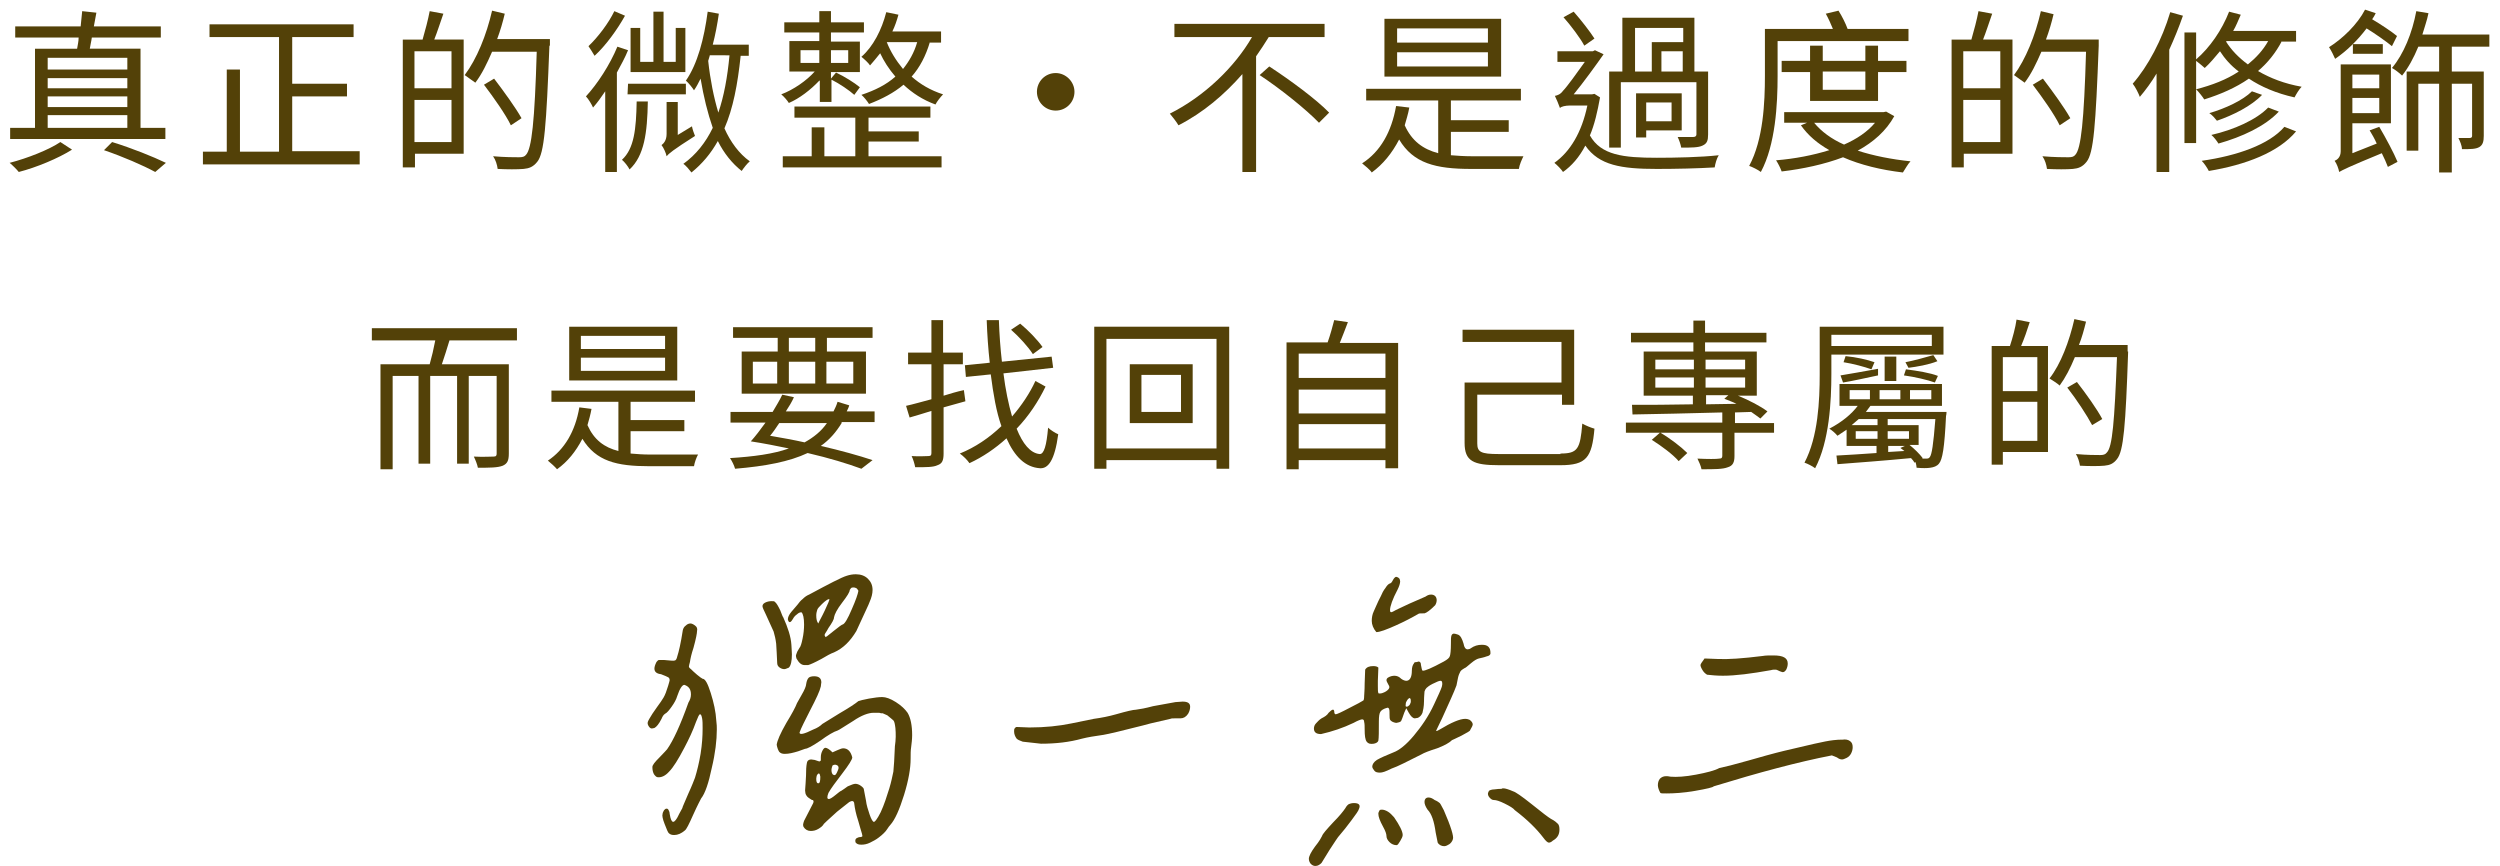 <?xml version="1.0" encoding="utf-8"?>
<!-- Generator: Adobe Illustrator 24.0.3, SVG Export Plug-In . SVG Version: 6.00 Build 0)  -->
<svg version="1.1" id="圖層_1" xmlns="http://www.w3.org/2000/svg" xmlns:xlink="http://www.w3.org/1999/xlink" x="0px" y="0px"
	 viewBox="0 0 492.8 170.7" style="enable-background:new 0 0 492.8 170.7;" xml:space="preserve">
<style type="text/css">
	.st0{fill:#534108;}
</style>
<g>
	<g>
		<path class="st0" d="M32.6,27.4H2v-2.2h4.9V9.6h8.3c0.1-0.7,0.3-1.4,0.3-2.2H3V5.2h12.9c0.1-1,0.2-2.1,0.3-3L19,2.5l-0.5,2.7h13.2
			v2.2H18.1c-0.1,0.8-0.3,1.5-0.4,2.2h10v15.6h4.9V27.4z M14.2,29.5c-2.7,1.7-7,3.5-10.5,4.4c-0.4-0.5-1.2-1.3-1.8-1.8
			c3.5-0.9,7.8-2.6,10-4.1L14.2,29.5z M9.4,11.4v2.3h15.7v-2.3H9.4z M25.1,15.4H9.4v2h15.7V15.4z M9.4,19v2.1h15.7V19H9.4z
			 M9.4,25.2h15.7v-2.5H9.4V25.2z M22.1,28c3.9,1.2,8.1,2.9,10.6,4.1l-2.1,1.8c-2.4-1.3-6.3-3-10.1-4.3L22.1,28z"/>
		<path class="st0" d="M70.9,29.9v2.5H40v-2.5h4.7V13.7h2.6v16.2H55V7.3H41.3V4.8h28.4v2.5H57.6v9.2h10.8v2.5H57.6v10.8H70.9z"/>
		<path class="st0" d="M87.4,2.7c-0.6,1.7-1.2,3.6-1.8,5.1h5.8v22.5h-9.6v2.7h-2.4V7.8h3.9c0.5-1.7,1.1-4,1.4-5.6L87.4,2.7z
			 M89,10.1h-7.3v7.3H89V10.1z M89,28v-8.3h-7.3V28H89z M108.3,9c-0.6,15.8-1,21.2-2.4,22.9c-0.8,1-1.6,1.3-2.7,1.4
			c-1.2,0.1-3.2,0.1-5.1,0c-0.1-0.8-0.4-1.8-0.9-2.5c2.3,0.2,4.3,0.2,5.1,0.2c0.7,0,1.1-0.1,1.4-0.5c1.1-1.2,1.7-6.5,2.1-20.3h-8.8
			c-1,2.3-2,4.4-3.3,6.1c-0.5-0.4-1.6-1.1-2.1-1.5C94,11.6,95.9,6.9,97,2.1l2.5,0.6c-0.4,1.7-0.9,3.4-1.5,5h10.4V9z M100.7,24.7
			c-1-2.1-3.4-5.5-5.3-8l2-1.2c1.9,2.5,4.3,5.8,5.4,7.8L100.7,24.7z"/>
		<path class="st0" d="M123.8,9.9c-0.6,1.5-1.4,2.9-2.2,4.4v19.6h-2.3V18c-0.8,1.2-1.6,2.3-2.4,3.2c-0.2-0.5-0.9-1.7-1.4-2.2
			c2.3-2.5,4.7-6.2,6.2-9.8L123.8,9.9z M123.2,3.1c-1.5,2.7-3.8,5.9-6,7.9c-0.3-0.5-0.9-1.5-1.2-1.9c1.9-1.8,4-4.6,5.1-6.9
			L123.2,3.1z M127.7,20c-0.1,6.2-0.7,10.7-3.6,13.4c-0.3-0.6-1-1.5-1.5-1.9c2.4-2.2,2.8-6,2.9-11.5H127.7z M123.8,16.5h11.4v2.1
			h-11.5L123.8,16.5z M135.2,14.2h-10.9V5.5h1.9v6.7h2.6V2.3h2v9.9h2.4V5.5h1.9V14.2z M136.4,24.9c0.1,0.6,0.4,1.4,0.6,1.9
			c-4.4,2.8-5.2,3.5-5.6,4c-0.1-0.6-0.6-1.7-1-2.2c0.4-0.3,1-0.9,1-2.2v-6.3h2.2v6.5L136.4,24.9z M146,11
			c-0.6,5.7-1.5,10.4-3.2,14.3c1.2,2.7,2.9,5,5,6.5c-0.5,0.4-1.2,1.3-1.6,1.9c-1.9-1.5-3.5-3.5-4.7-5.9c-1.4,2.5-3.1,4.5-5.2,6.2
			c-0.3-0.4-1.1-1.4-1.6-1.7c2.5-1.8,4.4-4.2,5.8-7.1c-1-2.9-1.8-6.1-2.4-9.7c-0.4,0.8-0.8,1.6-1.3,2.3c-0.3-0.5-1.1-1.5-1.6-1.9
			c2.3-3.3,3.6-8.3,4.3-13.6l2.2,0.4c-0.3,2.1-0.7,4.2-1.2,6.1h7.1V11H146z M139.9,11c-0.1,0.3-0.2,0.7-0.3,1
			c0.4,3.7,1.1,7.2,2,10.2c1.1-3.2,1.8-7,2.2-11.3H139.9z"/>
		<path class="st0" d="M161.5,15.9c-1.7,1.8-3.9,3.5-6,4.4c-0.3-0.5-1-1.3-1.5-1.7c2.4-0.9,5-2.7,6.6-4.5h-5v-6h5.9V6.4h-6.9v-2h6.9
			V2.2h2.3v2.2h6.5v2h-6.5v1.8h5.7v6h-5.7v1.3l1-1.2c1.7,0.8,3.6,2,4.7,2.9l-1.1,1.5c-1-0.9-2.9-2.2-4.5-3v4.4h-2.3V15.9z
			 M171.2,30.8h14.4V33h-31.3v-2.2h5.7v-5.7h2.5v5.7h6.1v-7.6h-12v-2.2h26.8v2.2h-12.2v2.7h9.9v2h-9.9V30.8z M157.8,12.4h3.7V9.9
			h-3.7V12.4z M163.8,9.9v2.5h3.4V9.9H163.8z M183.3,8.3c-0.8,2.7-2,5-3.6,6.8c1.7,1.5,3.7,2.7,6.2,3.5c-0.5,0.5-1.2,1.4-1.5,2
			c-2.5-0.9-4.6-2.3-6.3-3.9c-1.9,1.6-4.2,2.8-6.8,3.8c-0.3-0.5-1-1.4-1.5-1.8c2.7-0.9,4.9-2,6.7-3.6c-1.3-1.5-2.3-3.1-3-4.6
			c-0.7,0.9-1.4,1.7-2,2.4c-0.3-0.5-1.2-1.3-1.7-1.7c2.3-2,4-5.3,4.9-8.8l2.4,0.5c-0.3,1.1-0.7,2.3-1.2,3.3h9.6v2.2H183.3z
			 M178,13.6c1.2-1.5,2.2-3.2,2.8-5.3l-6,0C175.5,10.1,176.6,11.9,178,13.6z"/>
		<path class="st0" d="M211.8,18.1c0,2-1.6,3.7-3.7,3.7c-2,0-3.7-1.6-3.7-3.7c0-2,1.6-3.7,3.7-3.7C210.1,14.4,211.8,16.1,211.8,18.1
			z"/>
		<path class="st0" d="M250.1,7.3c-0.8,1.3-1.6,2.5-2.5,3.8v22.8h-2.7V14.6c-3.5,4-7.7,7.6-12.6,10.1c-0.4-0.7-1.2-1.7-1.7-2.3
			c6.8-3.4,12.8-9.2,16.2-15.1h-15.3V4.7h29.6v2.6H250.1z M250.2,13.1c4,2.6,9.3,6.5,11.8,9.1l-2,2c-2.5-2.6-7.6-6.7-11.7-9.4
			L250.2,13.1z"/>
		<path class="st0" d="M286,30.6c1.2,0.1,2.6,0.2,4.1,0.2c1.3,0,8.5,0,10.2,0c-0.3,0.6-0.8,1.7-0.9,2.5H290c-7,0-11.4-1.1-14.2-5.8
			c-1.4,2.7-3.2,4.9-5.4,6.5c-0.3-0.5-1.4-1.4-1.9-1.8c3.6-2.3,5.8-6.2,6.7-11.3l2.6,0.3c-0.2,1.2-0.6,2.4-0.9,3.5
			c1.4,3.1,3.6,4.7,6.6,5.5V19.8h-14.2v-2.3h30.5v2.3H286v3.9h11.4v2.3H286V30.6z M295.9,15.1h-23V3.7h23V15.1z M293.3,5.6h-17.9
			v2.8h17.9V5.6z M293.3,10.3h-17.9v2.8h17.9V10.3z"/>
		<path class="st0" d="M315.4,19.2c-0.5,2.8-1.1,5.4-2,7.5c2.2,3.9,6.6,4.4,13.2,4.4c3.6,0,8.7-0.1,12.2-0.5
			c-0.4,0.6-0.7,1.7-0.8,2.4c-3.3,0.2-7.6,0.3-11.4,0.3c-7,0-11.4-0.7-14.1-4.6c-1.2,2.3-2.7,4-4.4,5.2c-0.3-0.5-1.2-1.4-1.7-1.8
			c3.1-2.2,5.4-6,6.5-11.3h-3.4c-0.9,0-1.8,0.2-2,0.5c-0.2-0.6-0.7-1.8-1-2.4c0.5-0.1,1.1-0.3,1.6-1c0.8-0.8,2.8-3.6,4.3-5.7H307
			v-2.1h7l0.4-0.2l1.7,0.8c-1.4,2-4,5.6-5.9,7.9h3.6l0.5-0.1L315.4,19.2z M312.3,9c-0.8-1.5-2.6-3.9-4.1-5.6l2-1.1
			c1.5,1.7,3.2,3.9,4.1,5.3L312.3,9z M319.5,29.1h-2.3v-15h2.6V3.5h14.2v10.6h2.7v12.4c0,1.2-0.2,1.8-1.1,2.2
			c-0.8,0.4-2.2,0.4-4.2,0.4c-0.1-0.6-0.4-1.5-0.7-2.1c1.4,0,2.7,0,3.1,0c0.4,0,0.6-0.2,0.6-0.5V16.2h-14.9V29.1z M322.2,14.1h3.4
			V8.3h6.2V5.5h-9.5V14.1z M331.5,25.7h-7v1.4h-2v-8.7h9V25.7z M329.5,20.2h-5v3.7h5V20.2z M331.7,14.1v-4h-4.2v4H331.7z"/>
		<path class="st0" d="M350.4,15c0,5.5-0.4,13.5-3.3,18.9c-0.5-0.4-1.7-1-2.3-1.2c2.8-5.2,3.1-12.6,3.1-17.7V5.7h13.4
			c-0.4-1-0.9-2.1-1.4-3l2.5-0.6c0.7,1.1,1.4,2.5,1.8,3.6h12v2.4h-25.8V15z M373.4,22.9c-1.6,2.9-4.1,5.1-7.2,6.8
			c3.1,1,6.6,1.7,10.4,2.1c-0.5,0.5-1.1,1.6-1.5,2.2c-4.3-0.5-8.4-1.5-11.8-3c-3.7,1.4-7.9,2.3-12.1,2.8c-0.2-0.6-0.7-1.6-1.1-2.2
			c3.7-0.3,7.3-1,10.5-2c-2.3-1.3-4.2-2.9-5.6-4.9l1.2-0.5h-4.5v-2.1h19.6l0.5-0.1L373.4,22.9z M356.8,19.9v-5.7h-5.6V12h5.6V9h2.5
			v3h8.4V9h2.5v3h5.6v2.2h-5.6v5.7H356.8z M357.6,24.2c1.4,1.7,3.4,3.2,5.9,4.3c2.5-1.1,4.6-2.5,6.1-4.3H357.6z M359.3,14.1v3.6h8.4
			v-3.6H359.3z"/>
		<path class="st0" d="M392.7,2.7c-0.6,1.7-1.2,3.6-1.8,5.1h5.8v22.5h-9.6v2.7h-2.4V7.8h3.9c0.5-1.7,1.1-4,1.4-5.6L392.7,2.7z
			 M394.3,10.1h-7.3v7.3h7.3V10.1z M394.3,28v-8.3h-7.3V28H394.3z M413.7,9c-0.6,15.8-1,21.2-2.4,22.9c-0.8,1-1.6,1.3-2.7,1.4
			c-1.2,0.1-3.2,0.1-5.1,0c-0.1-0.8-0.4-1.8-0.9-2.5c2.3,0.2,4.3,0.2,5.1,0.2c0.7,0,1.1-0.1,1.4-0.5c1.1-1.2,1.7-6.5,2.1-20.3h-8.8
			c-1,2.3-2,4.4-3.3,6.1c-0.5-0.4-1.6-1.1-2.1-1.5c2.3-3.1,4.2-7.8,5.3-12.6l2.5,0.6c-0.4,1.7-0.9,3.4-1.5,5h10.4V9z M406,24.7
			c-1-2.1-3.4-5.5-5.3-8l2-1.2c1.9,2.5,4.3,5.8,5.4,7.8L406,24.7z"/>
		<path class="st0" d="M430.3,3.1c-0.8,2.3-1.7,4.5-2.7,6.7v24.1h-2.5V14.5c-1,1.7-2.2,3.3-3.3,4.6c-0.2-0.6-0.9-2-1.4-2.6
			c3-3.4,5.8-8.7,7.4-14.1L430.3,3.1z M449.8,8.1c-1.2,2.3-2.8,4.3-4.7,5.9c2.4,1.4,5.2,2.5,8.6,3.1c-0.5,0.5-1.1,1.5-1.4,2.1
			c-3.6-0.8-6.6-2.1-9-3.7c-2.6,1.8-5.6,3.1-8.8,4.1c-0.3-0.5-1.1-1.5-1.6-2c3.1-0.8,6-1.9,8.4-3.5c-1.6-1.2-2.8-2.6-3.7-4
			c-1,1.2-2,2.4-3,3.3c-0.3-0.3-1.2-1-1.7-1.4v16.2h-2.3V6.4h2.3v5.3c2.7-2.3,5.1-5.8,6.5-9.4l2.3,0.6c-0.5,1.1-0.9,2.2-1.5,3.2
			h12.4v2.1H449.8z M452.6,25.9c-3.4,4.1-9.9,6.6-17.2,7.8c-0.3-0.6-0.9-1.5-1.4-2c7-1,13.3-3.2,16.3-6.7L452.6,25.9z M445.9,18.7
			c-2.1,2.2-5.7,4-8.9,5.1c-0.4-0.5-0.9-1.1-1.5-1.5c3.1-0.9,6.6-2.5,8.4-4.3L445.9,18.7z M449.2,22c-2.7,2.9-7.3,5-11.9,6.3
			c-0.3-0.5-0.9-1.3-1.4-1.7c4.4-1,8.9-3,11.2-5.4L449.2,22z M438.8,8.2c1,1.6,2.4,3.1,4.3,4.5c1.6-1.3,3-2.8,4-4.6h-8.2L438.8,8.2z
			"/>
		<path class="st0" d="M471.5,9.1c-1.1-0.9-3.2-2.4-5-3.5c-1.8,2.4-4,4.5-6.2,6c-0.2-0.5-0.8-1.7-1.2-2.3c2.7-1.7,5.6-4.5,7.1-7.4
			l2.1,0.7c-0.2,0.4-0.4,0.8-0.7,1.2c1.7,1,3.8,2.4,4.9,3.3L471.5,9.1z M469,25c1.3,2.2,2.9,5.2,3.6,6.9l-1.9,1
			c-0.3-0.8-0.7-1.7-1.2-2.7c-6.8,2.8-7.7,3.3-8.4,3.7c-0.1-0.6-0.5-1.7-0.9-2.2c0.5-0.2,1.2-0.7,1.2-1.9V12.7h9.9v11.6h-7.6v5.9
			l4.8-1.9c-0.4-0.9-0.9-1.8-1.4-2.6L469,25z M463.7,14.7v2.7h5.3v-2.7H463.7z M469,22.3v-3h-5.3v3H469z M463.8,8.7h5.9v1.9h-5.9
			V8.7z M483.3,9.2v4.9h6.3v12.7c0,1.1-0.2,1.8-0.9,2.2c-0.7,0.4-1.7,0.4-3.4,0.4c0-0.7-0.4-1.6-0.7-2.2c1,0,1.9,0,2.2,0
			c0.3,0,0.5-0.1,0.5-0.4V16.5h-4v17.5h-2.5V16.5h-4.1v13.2h-2.3V14.1h6.4V9.2h-4.1c-0.9,2.2-2,4.2-3.2,5.7c-0.4-0.4-1.4-1.2-2-1.5
			c2.3-2.7,4-6.9,4.8-11.2l2.4,0.4c-0.3,1.5-0.8,2.8-1.2,4.2h13.2v2.4H483.3z"/>
	</g>
	<g>
		<path class="st0" d="M88.6,67.1c-0.5,1.6-1,3.3-1.5,4.7h13.2v17.6c0,1.4-0.3,2-1.2,2.4c-1,0.4-2.6,0.4-4.9,0.4
			c-0.1-0.6-0.5-1.6-0.8-2.2c1.8,0.1,3.4,0,3.9,0c0.5,0,0.6-0.2,0.6-0.6V74.1h-5.5v17.3h-2.3V74.1h-5.3v17.3h-2.3V74.1h-5.1v18.4
			h-2.4V71.8h9.7c0.4-1.4,0.8-3.1,1.1-4.7H73.3v-2.4h28.6v2.4H88.6z"/>
		<path class="st0" d="M124.3,89.4c1.2,0.1,2.4,0.2,3.8,0.2c1.2,0,7.8,0,9.5,0c-0.3,0.5-0.7,1.6-0.8,2.3H128c-6.5,0-10.5-1-13.2-5.4
			c-1.3,2.5-2.9,4.5-5,6c-0.3-0.4-1.3-1.3-1.8-1.7c3.3-2.2,5.4-5.8,6.2-10.5l2.4,0.3c-0.2,1.1-0.5,2.2-0.8,3.2
			c1.3,2.9,3.3,4.4,6.1,5.1v-9.7h-13.2v-2.2H137v2.2h-12.7v3.6h10.6V85h-10.6V89.4z M133.5,75h-21.3V64.4h21.3V75z M131.1,66.2
			h-16.6v2.6h16.6V66.2z M131.1,70.5h-16.6v2.6h16.6V70.5z"/>
		<path class="st0" d="M165.9,83.4c-1.1,1.8-2.4,3.3-4.1,4.5c3.9,0.9,7.5,1.9,10.2,2.8l-2.2,1.7c-2.7-1-6.3-2.1-10.6-3.1
			c-3.6,1.7-8.3,2.6-14.3,3.1c-0.2-0.7-0.6-1.5-1-2.1c4.7-0.3,8.5-0.8,11.6-1.9c-2.4-0.5-4.9-1-7.5-1.4c0.9-1,1.9-2.3,2.9-3.7H144
			v-2.1h8.3c0.7-1.2,1.4-2.3,1.9-3.4l2.3,0.5c-0.4,0.9-1,1.9-1.6,2.8h9.4c0.3-0.6,0.6-1.2,0.8-1.9l2.3,0.7c-0.1,0.4-0.3,0.8-0.5,1.2
			h5.5v2.1H165.9z M153.2,66.6h-8.7v-2.1H172v2.1h-9v2.7h7.7v8.3h-24.5v-8.3h7.1V66.6z M148.4,75.6h4.8v-4.3h-4.8V75.6z M153.6,83.4
			c-0.6,0.9-1.2,1.8-1.8,2.5c2.3,0.4,4.6,0.8,6.8,1.3c1.8-1,3.3-2.2,4.4-3.8H153.6z M160.7,66.6h-5.2v2.7h5.2V66.6z M155.5,75.6h5.2
			v-4.3h-5.2V75.6z M162.9,71.3v4.3h5.3v-4.3H162.9z"/>
		<path class="st0" d="M186,80.3v9.1c0,1.4-0.3,2-1.2,2.3c-0.8,0.4-2.2,0.4-4.4,0.4c-0.1-0.6-0.4-1.6-0.7-2.2c1.5,0.1,2.9,0,3.3,0
			c0.5,0,0.6-0.2,0.6-0.6V81c-1.5,0.5-3,0.9-4.3,1.3l-0.7-2.3c1.4-0.3,3.1-0.8,5-1.3v-6.9h-4.6v-2.3h4.6v-6.4h2.3v6.4h3.9v2.3H186
			V78c1.3-0.4,2.6-0.8,4-1.1l0.3,2.2L186,80.3z M206.1,76.2c-1.4,2.9-3.3,5.8-5.7,8.3c1.2,3,2.7,4.8,4.5,5c0.9,0.1,1.4-1.7,1.7-5.2
			c0.5,0.5,1.5,1.1,2,1.3c-0.7,5.2-2,6.8-3.6,6.7c-2.9-0.2-5-2.3-6.6-5.9c-2.2,2-4.7,3.7-7.3,4.9c-0.4-0.6-1.2-1.4-1.9-1.9
			c3-1.2,5.8-3.1,8.2-5.4c-1-2.8-1.6-6.3-2.1-10.2l-4.9,0.5l-0.2-2.3l4.9-0.5c-0.3-2.7-0.5-5.5-0.6-8.4h2.4c0.1,2.9,0.3,5.6,0.6,8.2
			l9.8-1l0.3,2.2l-9.8,1.1c0.4,3.2,1,6.1,1.7,8.5c1.9-2.2,3.5-4.6,4.6-7L206.1,76.2z M203.6,69.8c-0.9-1.4-2.7-3.4-4.3-4.8l1.8-1.2
			c1.6,1.3,3.5,3.3,4.4,4.6L203.6,69.8z"/>
		<path class="st0" d="M242.3,64.4v28h-2.5v-1.7h-21.7v1.7h-2.4v-28H242.3z M239.8,88.4V66.8h-21.7v21.6H239.8z M235.1,71.8v11.6
			h-12.4V71.8H235.1z M232.8,73.9H225v7.3h7.8V73.9z"/>
		<path class="st0" d="M275.6,67.4v24.9h-2.5v-1.6H256v1.8h-2.4v-25h8.1c0.5-1.4,1-3.2,1.3-4.4l2.7,0.4c-0.5,1.4-1.1,2.8-1.6,4.1
			H275.6z M256,69.7v4.8h17.1v-4.8H256z M256,76.8v4.7h17.1v-4.7H256z M273.1,88.4v-4.8H256v4.8H273.1z"/>
		<path class="st0" d="M307.6,89.4c3.4,0,3.9-0.9,4.3-5.9c0.7,0.4,1.7,0.8,2.4,1c-0.5,5.7-1.6,7.2-6.7,7.2h-12.1
			c-5.1,0-6.8-0.8-6.8-4.4V75.4h19.1v-8h-19.5V65h22v14.8h-2.4v-2h-16.7v9.6c0,1.7,0.7,2.1,4.2,2.1H307.6z"/>
		<path class="st0" d="M349.6,85.3h-7.7v4.6c0,1.2-0.3,1.9-1.3,2.2c-1,0.4-2.6,0.4-5.2,0.4c-0.1-0.6-0.5-1.5-0.8-2.1
			c2,0.1,3.8,0.1,4.3,0c0.5,0,0.6-0.2,0.6-0.6v-4.5h-12.2c1.9,1.1,4.1,2.8,5.3,4l-1.7,1.6c-1.1-1.3-3.4-3-5.3-4.2l1.6-1.4h-6.7v-2
			h19v-2c-6.6,0.2-13,0.3-17.7,0.4l-0.1-1.9c3.2,0,7.4,0,12-0.1V78H324v-8.7h9.8v-1.8h-12.3v-1.9h12.3v-2.4h2.3v2.4h12.1v1.9h-12.1
			v1.8h10.2V78h-3.7c2.2,0.9,4.5,2.1,5.8,3.1l-1.4,1.4c-0.5-0.4-1.1-0.8-1.8-1.3l-3.2,0.1v2.1h7.7V85.3z M326.3,72.8h7.6v-1.9h-7.6
			V72.8z M333.9,76.4v-2h-7.6v2H333.9z M336.2,70.9v1.9h7.8v-1.9H336.2z M344,74.4h-7.8v2h7.8V74.4z M336.2,79.7l6.1-0.1
			c-0.8-0.4-1.7-0.7-2.4-1l0.8-0.7h-4.4V79.7z"/>
		<path class="st0" d="M361,73.7c0,5.4-0.4,13.3-3.2,18.6c-0.5-0.4-1.5-0.9-2.1-1.1c2.7-5.1,3-12.3,3-17.4v-9.4h24.4v5.5H361V73.7z
			 M383.7,81.1c0,0,0,0.6-0.1,0.9c-0.3,6.3-0.7,8.6-1.4,9.4c-0.4,0.5-1,0.7-1.7,0.8c-0.6,0.1-1.6,0.1-2.7,0c0-0.3-0.1-0.7-0.2-1.1
			l-0.2,0.1c-0.2-0.3-0.4-0.6-0.7-0.9c-5.2,0.5-10.6,0.9-14.5,1.2l-0.2-1.7c2.2-0.1,4.9-0.3,7.9-0.5v-1.4H364v-3.2
			c-0.6,0.4-1.2,0.8-1.8,1.2c-0.4-0.5-1.1-1.1-1.6-1.4c2.5-1.3,4.4-2.9,5.6-4.5h-3.6v-4.3h20.2v4.3h-14.1c-0.3,0.4-0.6,0.8-0.9,1.2
			H383.7z M361,66v2.2h19.8V66H361z M362.8,74c1.9-0.3,4.6-0.8,7.4-1.3V74c-2.4,0.5-5,1.1-6.9,1.4L362.8,74z M363.8,70.2
			c2.1,0.2,4.3,0.7,5.7,1.2l-0.6,1.4c-1.4-0.5-3.6-1.1-5.5-1.4L363.8,70.2z M364.6,78.7h4v-1.8h-4V78.7z M366.4,82.6
			c-0.5,0.4-0.9,0.8-1.4,1.2h5.1v-1.2H366.4z M370.1,86.5V85h-4.3v1.5H370.1z M370.5,78.7h4.1v-1.8h-4.1V78.7z M371.5,75.1v-4.8h2.3
			v4.8H371.5z M378.9,90.4c0.3,0,0.6,0,0.7,0c0.4,0,0.6,0,0.8-0.3c0.4-0.5,0.7-2.4,1.1-7.5h-9.4v1.2h6.1v3.9h-1.8
			c1,0.8,2,1.8,2.6,2.6L378.9,90.4z M376.3,85h-4.2v1.5h4.2V85z M372.1,89.1l3.3-0.2c-0.3-0.2-0.5-0.4-0.8-0.6l0.9-0.4h-3.3V89.1z
			 M381.4,75.4c-1.4-0.5-3.9-1.1-6.1-1.4l0.4-1.2c2.3,0.3,4.8,0.7,6.3,1.3L381.4,75.4z M381.9,71.2c-1.7,0.7-4.1,1.1-5.7,1.3
			l-0.6-1.1c1.6-0.3,4.1-1,5.5-1.4L381.9,71.2z M376.5,78.7h4.2v-1.8h-4.2V78.7z"/>
		<path class="st0" d="M400.1,63.5c-0.5,1.6-1.1,3.3-1.7,4.7h5.3v20.9h-8.9v2.5h-2.2V68.2h3.6c0.5-1.5,1.1-3.7,1.3-5.2L400.1,63.5z
			 M401.6,70.4h-6.8v6.7h6.8V70.4z M401.6,86.9v-7.7h-6.8v7.7H401.6z M419.5,69.3c-0.5,14.7-0.9,19.6-2.2,21.2
			c-0.7,0.9-1.4,1.2-2.5,1.3c-1.1,0.1-3,0.1-4.8,0c-0.1-0.7-0.4-1.7-0.8-2.3c2.1,0.2,4,0.2,4.8,0.2c0.6,0,1-0.1,1.3-0.5
			c1.1-1.1,1.5-6,2-18.8H409c-0.9,2.2-1.9,4.1-3,5.6c-0.4-0.4-1.4-1-2-1.4c2.2-2.8,3.9-7.3,4.9-11.7l2.3,0.5
			c-0.4,1.6-0.8,3.1-1.4,4.6h9.6V69.3z M412.4,83.8c-1-1.9-3.1-5.1-4.9-7.4l1.9-1.1c1.8,2.3,4,5.4,5,7.3L412.4,83.8z"/>
	</g>
	<g>
		<path class="st0" d="M131,162.4c-0.4-1-0.5-1.7-0.4-1.9c0-0.3,0.2-0.6,0.3-0.8c0.2-0.2,0.3-0.3,0.5-0.3s0.3,0.1,0.4,0.3
			c0.1,0.2,0.2,0.4,0.2,0.7c0.1,0.6,0.2,1,0.3,1.2c0.1,0.2,0.2,0.4,0.4,0.4c0.3,0,0.7-0.5,1.2-1.6l0.6-1.1c0-0.2,0.5-1.2,1.2-2.9
			c0.7-1.5,1.1-2.6,1.3-3.1c0.4-1.3,0.8-2.9,1.1-4.7c0.3-1.9,0.4-3.5,0.4-5c0-0.9,0-1.5-0.1-2c-0.1-0.5-0.2-0.8-0.4-0.8
			s-0.4,0.5-0.8,1.5c-0.6,1.7-1.4,3.4-2.3,5.1c-1.2,2.3-2.2,3.9-3,4.7c-0.8,0.9-1.6,1.2-2.3,1.1c-0.2,0-0.5-0.3-0.7-0.6
			c-0.2-0.4-0.3-0.8-0.3-1.4c0-0.4,0.5-1,1.4-1.9c0.9-0.9,1.4-1.5,1.5-1.6c1.2-1.7,2.6-4.7,4.2-9.2c0.3-0.5,0.5-1,0.5-1.6
			c0-1-0.4-1.6-1.3-1.9c-0.4,0-0.9,0.7-1.4,2.2c-0.2,0.7-0.6,1.4-1.1,2.1c-0.5,0.7-0.9,1.2-1.3,1.4c-0.3,0.2-0.5,0.5-0.7,1
			c-0.5,1-1,1.6-1.4,1.8c-0.1,0-0.3,0.1-0.5,0.1c-0.2,0-0.4-0.1-0.6-0.4c-0.2-0.3-0.3-0.6-0.2-0.9c0.1-0.3,0.4-0.8,0.9-1.6l0.9-1.3
			c0.6-0.8,1-1.4,1.3-1.9c0.3-0.5,0.6-1.3,0.9-2.3c0.2-0.7,0.3-1,0.3-1.1c0-0.3-0.1-0.5-0.3-0.6s-0.6-0.3-1.4-0.6
			c-0.9-0.1-1.3-0.5-1.3-1.1c0-0.3,0.1-0.7,0.4-1.3c0.2-0.2,0.3-0.4,0.5-0.4s0.4,0,1,0c1.2,0.1,1.9,0.2,2.1,0.1
			c0.2,0,0.4-0.3,0.5-0.8c0.3-0.9,0.7-2.6,1.1-5.2c0.1-0.4,0.3-0.7,0.6-0.9c0.2-0.2,0.5-0.4,0.9-0.4c0.2,0,0.5,0.1,0.9,0.4
			c0.4,0.3,0.5,0.6,0.4,1.1c0,0.4-0.2,1.5-0.7,3.3c-0.4,1.2-0.6,2.1-0.7,2.8c-0.1,0.4-0.2,0.7-0.2,0.9c0,0.1,0.1,0.3,0.4,0.5
			c0.2,0.2,0.6,0.6,1.2,1.1s0.9,0.7,1.1,0.8c0.5,0,1,0.9,1.6,2.8s1,3.7,1.1,5.5c0.1,0.7,0.1,1.2,0.1,1.7c0,2.1-0.3,4.7-1,7.6
			c-0.6,2.9-1.3,5-2.1,6c-0.1,0.2-0.7,1.3-1.6,3.3c-0.8,1.8-1.3,2.8-1.6,3c-0.7,0.6-1.4,0.9-2.1,0.9c-0.5,0-0.8-0.1-1.1-0.4
			C131.7,164.1,131.4,163.5,131,162.4z M154.6,131.9c-0.3,0-0.6-0.1-0.9-0.3s-0.5-0.5-0.5-0.9l-0.1-2.1l-0.1-1.7
			c-0.1-0.9-0.3-1.7-0.5-2.4c-0.3-0.7-0.8-1.8-1.5-3.3c-0.5-1-0.7-1.5-0.7-1.7c0-0.2,0.1-0.5,0.5-0.7c0.4-0.2,0.8-0.3,1.3-0.3
			c0.3,0,0.5,0,0.6,0.1c0.4,0.3,0.7,0.9,1.1,1.7c0.3,0.8,0.5,1.3,0.6,1.4c0.9,2,1.5,3.8,1.6,5.4c0,0.5,0.1,1.1,0.1,1.9
			c0,1.3-0.2,2.2-0.6,2.6C155.2,131.7,154.9,131.9,154.6,131.9z M168.6,165.7c0-0.2,0.1-0.4,0.3-0.5s0.4-0.2,0.7-0.2
			c0.2,0,0.4-0.1,0.4-0.2s-0.1-0.6-0.4-1.5l-0.4-1.4c-0.5-1.5-0.7-2.6-0.8-3.4c0-0.4-0.2-0.6-0.4-0.6c-0.2,0-0.4,0.1-0.6,0.2
			c-0.8,0.6-1.6,1.3-2.4,1.9c-1.8,1.6-2.6,2.4-2.6,2.4c-0.2,0.4-0.6,0.7-1.1,1s-1,0.4-1.5,0.4c-0.6,0-1.1-0.3-1.4-0.8
			c0,0-0.1-0.2-0.1-0.4s0.1-0.5,0.2-0.8l1.8-3.5c0.1-0.3,0.1-0.5-0.1-0.6c-0.1,0-0.2,0-0.3-0.1c-0.1-0.1-0.2-0.1-0.3-0.2
			c-0.2-0.1-0.4-0.3-0.5-0.4s-0.2-0.3-0.3-0.5c0-0.1-0.1-0.4-0.1-0.7c0-0.5,0.1-0.9,0.1-1.4c0-0.5,0.1-1.2,0.1-2.2
			c0-1,0.1-1.6,0.2-2c0.1-0.3,0.4-0.5,0.8-0.5l0.7,0.1l0.9,0.3c0.1,0,0.2-0.1,0.3-0.2c0-0.1,0-0.3,0-0.6c0-0.5,0.1-0.9,0.3-1.3
			c0.2-0.4,0.4-0.6,0.6-0.6c0.3,0,0.8,0.3,1.4,0.9l0.9-0.4c0.5-0.2,0.9-0.4,1.2-0.4c0.9,0,1.5,0.6,1.8,1.8c0,0.4-0.7,1.5-2,3.2
			c-1.3,1.7-2.2,2.9-2.7,3.8c-0.3,0.8-0.3,1.2,0.1,1.2c0.2,0,0.7-0.3,1.3-0.8c0.6-0.5,1-0.8,1.1-0.8l0.6-0.4l0.7-0.5
			c0.7-0.3,1.2-0.5,1.5-0.5c0.3,0,0.7,0.1,1.1,0.4c0.4,0.3,0.6,0.5,0.6,0.8l0.4,2.1c0.1,0.9,0.4,1.8,0.7,2.7
			c0.3,0.9,0.6,1.4,0.8,1.5c0.2,0.1,0.7-0.5,1.4-1.9c0.7-1.5,1.2-3.1,1.7-4.7c0.4-1.3,0.6-2.4,0.8-3.3c0.1-0.9,0.2-2.6,0.3-5
			c0.2-1.3,0.2-2.5,0.1-3.6c-0.1-0.8-0.2-1.3-0.4-1.5c-0.2-0.2-0.6-0.5-1.2-1l-0.9-0.4h-0.3l-0.4-0.1h-0.5h-0.6c-1,0-2.4,0.5-4,1.6
			c-1.8,1.1-2.8,1.8-3.1,1.9c-0.7,0.2-1.9,0.9-3.4,2c-1.6,1.1-2.6,1.6-3,1.6l-1.4,0.5c-1,0.3-1.8,0.5-2.6,0.5
			c-0.5,0-0.8-0.1-1.1-0.4c-0.2-0.3-0.4-0.8-0.5-1.4c0.1-0.8,0.7-2.2,1.9-4.3c1.1-1.8,1.8-3.1,2.1-3.9l0.9-1.6
			c0.6-1,0.9-1.8,0.9-2.1c0.1-0.7,0.3-1.1,0.5-1.3s0.6-0.3,1.1-0.3c0.9,0,1.4,0.4,1.4,1.2c0,0.2-0.1,0.5-0.1,0.8
			c-0.2,0.9-0.9,2.4-2.1,4.7c-1,2-1.8,3.5-2.1,4.4c0,0.5,0.9,0.3,2.7-0.6c0.8-0.3,1.4-0.7,1.8-1.1l3.4-2.1c1.9-1.1,3.1-1.9,3.7-2.4
			c0.3-0.1,1-0.3,2.1-0.5c1.1-0.2,2-0.3,2.6-0.3c0.7,0,1.6,0.3,2.7,1c1.1,0.7,1.8,1.4,2.3,2.1c0.6,1,0.9,2.5,0.9,4.4
			c0,0.8-0.1,1.6-0.2,2.4c-0.1,0.6-0.1,1.4-0.1,2.3c0,1.8-0.4,4.2-1.3,7.1c-0.9,2.9-1.8,4.9-2.7,5.9c-0.2,0.2-0.4,0.5-0.6,0.8
			c-0.3,0.5-0.9,1.1-1.7,1.7c-0.5,0.4-1.1,0.7-1.7,1c-0.6,0.3-1.2,0.4-1.7,0.4c-0.5,0-0.9-0.1-1.1-0.4
			C168.7,166.2,168.6,166,168.6,165.7z M158.6,131.1c-0.6,0-1.1-0.4-1.6-1.3c-0.1-0.3-0.1-0.5-0.1-0.6c0-0.1,0.1-0.3,0.2-0.6
			s0.3-0.5,0.5-0.9c0.2-0.2,0.4-0.8,0.6-1.8c0.2-0.9,0.3-1.9,0.3-2.8c0-1.3-0.2-2.1-0.5-2.4h-0.1c-0.2,0-0.5,0.1-0.8,0.4
			c-0.3,0.2-0.6,0.5-0.8,0.9c-0.4,0.7-0.7,0.8-0.9,0.4l-0.1-0.3c0-0.4,0.2-0.9,0.7-1.5c0.1-0.1,0.5-0.6,1.2-1.4
			c0.3-0.4,0.6-0.8,1-1.1c0.4-0.4,0.8-0.7,1.3-0.9c3.9-2.1,6.4-3.4,7.4-3.7c0.6-0.2,1.2-0.3,1.8-0.3c1,0,1.8,0.3,2.4,0.9
			c0.6,0.6,0.9,1.3,0.9,2.2c0,0.7-0.2,1.5-0.6,2.4c0,0.1-0.3,0.7-0.8,1.8c-0.9,2-1.5,3.2-1.8,3.9c-1.2,2-2.6,3.4-4.4,4.2
			c-0.6,0.2-1.5,0.7-2.5,1.3c-1.3,0.7-2.2,1.1-2.6,1.2C159.1,131.1,158.8,131.1,158.6,131.1z M161.7,153.1c-0.1-0.7-0.3-0.8-0.6-0.4
			l-0.1,0.2c0,0.1-0.1,0.3-0.1,0.6c0,0.6,0.1,0.9,0.4,0.9S161.7,154,161.7,153.1z M162.6,120.3c0.6-1.3,0.9-2,0.9-2.1
			c0,0,0-0.1-0.1-0.1c-0.2,0-0.7,0.3-1.4,1c-0.5,0.5-0.8,0.8-0.9,1.1c-0.1,0.3-0.2,0.7-0.2,1.1c0,0.7,0.1,1.2,0.4,1.6
			C161.5,122.4,162,121.6,162.6,120.3z M164.3,124.4c1.1-0.9,1.7-1.3,1.8-1.3c0.4-0.1,1-1.1,1.8-3c0.8-1.8,1.2-3,1.3-3.6
			c0-0.2-0.2-0.3-0.3-0.5c-0.2-0.1-0.4-0.2-0.6-0.2c-0.2,0-0.4,0-0.5,0.1c-0.1,0.1-0.2,0.2-0.3,0.4c0,0.4-0.5,1.2-1.5,2.5
			c-1,1.3-1.5,2.3-1.6,2.9c0,0.4-0.4,1.1-1.1,2.1c-0.2,0.4-0.4,0.7-0.6,1c-0.2,0.3-0.2,0.5,0,0.7
			C162.6,125.8,163.2,125.3,164.3,124.4z M164.5,152.8c0.2,0,0.4-0.3,0.6-0.8c0.1-0.2,0.2-0.5,0.2-0.6c0-0.3-0.1-0.5-0.4-0.6
			c-0.2-0.1-0.5-0.1-0.8,0.1c-0.1,0.3-0.2,0.6-0.2,0.9c0,0.4,0.1,0.7,0.3,0.9C164.3,152.7,164.4,152.8,164.5,152.8z"/>
		<path class="st0" d="M201.6,146.2c-0.6-0.2-1-0.4-1.2-0.6c-0.3-0.4-0.5-0.9-0.5-1.4c0-0.2,0-0.5,0.1-0.6s0.2-0.3,0.4-0.3l2.5,0.1
			c3.1,0,5.9-0.3,8.3-0.8l4.4-0.9c1.5-0.2,3-0.5,4.4-0.9c2.1-0.6,3.4-0.9,3.9-0.9c0.8-0.1,1.9-0.3,3.4-0.7l4.4-0.8l1.4-0.1
			c1,0,1.5,0.3,1.5,1c0,0.4-0.1,0.9-0.4,1.4c-0.4,0.6-0.9,0.9-1.5,0.9h-1c-0.5,0-0.8,0-1,0.1c-1.3,0.3-2.6,0.6-3.9,0.9l-1.5,0.4
			c-4,1-6.7,1.7-8.1,1.9c-1.4,0.2-2.7,0.4-3.9,0.7c-2.5,0.7-5.2,1-8.1,1L201.6,146.2z"/>
		<path class="st0" d="M259.3,170.7c-0.3,0-0.6-0.1-0.9-0.4c-0.2-0.2-0.4-0.6-0.4-1c0-0.5,0.4-1.3,1.2-2.4c0.9-1.1,1.3-1.9,1.4-2.1
			c0.1-0.4,0.9-1.3,2.2-2.7c1.2-1.2,2-2.2,2.4-2.8c0.2-0.4,0.5-0.7,0.7-0.8c0.2-0.1,0.6-0.2,1-0.2c1,0,1.3,0.4,1,1.1
			c-0.1,0.4-0.6,1.1-1.5,2.3s-1.6,2.1-2.3,2.9c-0.4,0.4-1,1.4-2,2.9c-0.9,1.5-1.5,2.4-1.6,2.6C260.2,170.4,259.8,170.7,259.3,170.7z
			 M272,152.3c-0.5,0-0.9-0.1-1.1-0.4c-0.2-0.3-0.4-0.5-0.4-0.8c0-0.4,0.3-0.9,0.9-1.3c0.7-0.4,1.8-0.9,3.3-1.5
			c1.1-0.4,2.5-1.5,4-3.3c1.5-1.8,2.9-3.8,4-6.2c0.8-1.7,1.3-2.8,1.5-3.4c0-0.1,0.1-0.3,0.1-0.6c0-0.4-0.1-0.6-0.3-0.6h-0.1
			c-0.2,0-0.7,0.2-1.5,0.6c-0.6,0.3-1,0.6-1.2,0.8c-0.2,0.2-0.3,0.4-0.4,0.7c0,0.3-0.1,0.9-0.1,1.9c0,1.1-0.2,1.9-0.3,2.3
			c-0.2,0.5-0.5,0.8-0.9,1l-0.6,0.1c-0.4,0-0.8-0.4-1.2-1.1l-0.5-0.9l-0.4,0.9c-0.3,0.9-0.5,1.4-0.6,1.6s-0.4,0.3-1,0.4
			c-0.6-0.1-0.9-0.3-1.1-0.5s-0.2-0.6-0.2-1.3v-0.3c0-0.6-0.1-0.9-0.4-0.9c-0.8,0.2-1.2,0.5-1.4,0.8s-0.3,0.9-0.3,1.9
			c0,2,0,3.2-0.1,3.8c-0.1,0.3-0.4,0.5-0.9,0.6c-0.7,0.1-1.1,0-1.4-0.4s-0.4-1.2-0.4-2.4c0-0.6,0-1.1-0.1-1.5c0-0.4-0.2-0.5-0.4-0.5
			c-0.2,0-0.8,0.2-1.7,0.7c-2.1,1-4.2,1.7-6.4,2.2c-1,0-1.4-0.4-1.4-1.1c0-0.3,0.1-0.7,0.4-1s0.6-0.7,1.1-1c0.6-0.3,1.1-0.6,1.4-1.1
			c0.7-0.7,1-0.8,1.1-0.3c0,0.4,0.1,0.6,0.3,0.6s1.1-0.4,2.6-1.2c1.6-0.8,2.5-1.3,2.8-1.5c0.1,0,0.2-0.3,0.2-0.9
			c0-0.3,0.1-1.1,0.1-2.5l0.1-2.7c0.3-0.5,0.8-0.7,1.6-0.7c0.5,0,0.8,0.1,1,0.3l-0.1,2.6v1c0,0.7,0,1.2,0.1,1.4
			c0,0.1,0.1,0.1,0.3,0.1c0.3,0,0.6-0.1,1-0.3c0.4-0.2,0.7-0.5,0.8-0.7c0.1-0.2,0.1-0.4-0.1-0.7c-0.2-0.4-0.4-0.7-0.4-0.9
			c0-0.4,0.3-0.6,0.9-0.8c0.1,0,0.3-0.1,0.6-0.1c0.6,0,1,0.2,1.4,0.6c0.4,0.3,0.8,0.4,1,0.4c0.7,0,1.1-0.7,1.1-2
			c0-0.7,0.2-1.2,0.4-1.4c0-0.2,0.2-0.3,0.6-0.3l0.3-0.1c0.3,0,0.5,0.2,0.5,0.7c0.1,0.6,0.2,1,0.3,1.1c0.4,0.1,1.8-0.5,4.2-1.8
			c0.7-0.4,1.1-0.7,1.2-1.1c0.1-0.3,0.2-1.1,0.2-2.4c0-0.8,0-1.3,0.1-1.6c0.1-0.3,0.3-0.4,0.5-0.4c0.2,0,0.5,0.1,0.8,0.2
			c0.5,0.2,0.8,0.8,1.1,1.8c0.1,0.7,0.4,1.1,0.8,1.1c0.2,0,0.5-0.1,0.6-0.2c0.7-0.5,1.4-0.7,2.2-0.7c0.6,0,1,0.1,1.3,0.4
			c0.3,0.3,0.4,0.7,0.4,1.3c0,0.2-0.2,0.5-0.8,0.6c-0.5,0.2-1.1,0.3-1.5,0.4c-0.4,0.1-0.9,0.4-1.5,0.9c-0.8,0.7-1.2,1-1.3,1
			c-0.5,0.3-0.8,0.5-0.9,0.8c-0.1,0.2-0.3,0.6-0.4,1.1l-0.3,1.5c-0.5,1.4-1.5,3.5-2.8,6.4l-1.2,2.5c0,0.1,0,0.1,0.1,0.1
			c0,0,0.3-0.1,0.6-0.3c2.3-1.4,4-2.1,5-2.1c0.4,0,0.7,0.1,0.9,0.2c0.4,0.3,0.6,0.6,0.6,0.9c0,0.2-0.2,0.6-0.5,1.1
			c0,0.2-0.6,0.5-1.7,1.1c-1.2,0.6-1.9,0.9-1.9,0.9c-0.6,0.6-1.6,1.1-2.9,1.6c-1.6,0.5-2.6,0.9-3.1,1.2c-2.8,1.4-4.7,2.4-5.9,2.8
			C273.1,152.1,272.5,152.3,272,152.3z M270.4,122.4c0-0.6,0.1-1.3,0.4-1.9s0.7-1.7,1.4-3c0.2-0.5,0.5-1.1,0.9-1.6
			c0.3-0.5,0.6-0.8,0.9-0.9c0.2,0,0.4-0.3,0.6-0.7c0.2-0.4,0.5-0.6,0.6-0.6s0.4,0.1,0.6,0.3c0.1,0.1,0.2,0.4,0.2,0.6
			c0,0.4-0.2,1-0.5,1.6c-1,1.9-1.5,3.3-1.5,4.1c0,0.4,0.2,0.5,0.7,0.2c0.3-0.2,1.4-0.7,3.1-1.5l3.2-1.4c0.3-0.2,0.6-0.4,1.1-0.4
			c0.3,0,0.6,0.1,0.8,0.3c0.2,0.2,0.3,0.5,0.3,0.8c0,0.3-0.1,0.7-0.3,1c-1,1-1.7,1.5-2.1,1.6c-0.7,0-1.1,0-1.2,0.1
			c-1.2,0.7-2.7,1.5-4.5,2.3c-1.8,0.8-3.1,1.3-3.8,1.3C270.7,123.9,270.4,123.1,270.4,122.4z M273.9,166c-0.4-0.4-0.6-0.8-0.6-1.2
			c0-0.4-0.2-1-0.7-1.9c-0.6-1.1-0.9-1.9-0.9-2.5c0-0.2,0.1-0.4,0.2-0.6s0.3-0.2,0.5-0.2c0.3,0,0.7,0.1,1.2,0.4
			c0.5,0.3,0.8,0.7,1.2,1.1c1.1,1.6,1.7,2.8,1.7,3.5c0,0.3-0.2,0.7-0.5,1.2c-0.3,0.5-0.5,0.8-0.7,0.8
			C274.8,166.6,274.3,166.4,273.9,166z M277.2,139.3c0.2,0,0.3,0,0.5-0.2c0.2-0.1,0.3-0.4,0.4-0.7c0-0.3,0-0.6-0.1-0.7l-0.1-0.1
			c-0.1,0-0.3,0.1-0.5,0.4c-0.2,0.3-0.3,0.5-0.3,0.8S277,139.2,277.2,139.3z M283,164.1c-0.3-2.2-0.8-3.7-1.6-4.5
			c-0.4-0.6-0.6-1.1-0.6-1.5c0-0.6,0.3-0.9,0.8-0.9c0.4,0,0.8,0.2,1.2,0.5c0.5,0.2,0.9,0.5,1,0.6c0.2,0.2,0.4,0.7,0.8,1.4
			c1.4,3.2,2,5.2,1.8,5.7c-0.1,0.4-0.4,0.8-0.7,1c-0.3,0.2-0.7,0.4-1,0.4c-0.5,0-1-0.2-1.3-0.7C283.3,165.7,283.2,165.1,283,164.1z
			 M305.3,166.1c-0.2,0-0.6-0.3-1.1-1c-1.3-1.7-3.1-3.5-5.6-5.4c-0.3-0.4-1-0.8-2-1.3c-1-0.5-1.7-0.7-2.1-0.7
			c-0.3,0-0.5-0.1-0.8-0.4c-0.2-0.2-0.4-0.5-0.4-0.8c0-0.2,0.1-0.4,0.2-0.6c0.1-0.1,0.5-0.3,1.1-0.3c0.6-0.1,1.1-0.1,1.4-0.1
			c0-0.1,0.2-0.1,0.4-0.1c0.3,0,1,0.2,1.9,0.6c0.4,0.1,1.6,0.9,3.6,2.5c2.1,1.7,3.3,2.6,3.8,2.9c0.8,0.4,1.2,0.8,1.4,1
			c0.2,0.2,0.3,0.6,0.3,1.1c0,1-0.4,1.7-1.3,2.2C305.8,166,305.5,166.1,305.3,166.1z"/>
		<path class="st0" d="M326.8,154.8c0-0.5,0.1-0.9,0.4-1.3c0.3-0.3,0.7-0.5,1.2-0.5c0.2,0,0.5,0,0.9,0.1c1.2,0.1,2.9,0,5-0.4
			s3.7-0.8,4.6-1.3c1-0.2,3-0.7,5.8-1.5s4.6-1.3,5.4-1.5l1.6-0.4c4.7-1.1,7.9-1.9,9.7-2.1c0.7-0.1,1.3-0.1,1.8-0.1
			c0.6-0.1,1.1,0,1.5,0.3c0.4,0.3,0.5,0.7,0.5,1.2c0,0.4-0.1,0.8-0.3,1.2c-0.2,0.4-0.5,0.7-0.9,0.9c-0.4,0.2-0.7,0.3-0.9,0.3
			c-0.3,0-0.6-0.1-1-0.4c-0.6-0.2-0.9-0.4-1-0.4c-6.7,1.3-14.5,3.4-23.3,6.1c-0.1,0.2-1.4,0.5-3.7,0.9s-4.2,0.5-5.6,0.5
			c-0.7,0-1.1,0-1.2-0.1C327,155.8,326.8,155.2,326.8,154.8z M335.6,132.1c-0.3-0.5-0.4-0.8-0.4-1c0-0.2,0.3-0.6,0.8-1.3l2.6,0.1
			c2,0.1,4.9-0.1,8.9-0.6c0.5-0.1,1.2-0.1,2.1-0.1c1.9,0,2.8,0.5,2.8,1.6c0,0.4-0.1,0.8-0.3,1.2c-0.2,0.3-0.4,0.5-0.7,0.5
			c-0.1,0-0.3-0.1-0.6-0.2c-0.3-0.1-0.5-0.3-0.8-0.3s-0.6,0-0.9,0.1c-3.9,0.7-7,1.1-9.5,1.1c-1.2,0-2.2-0.1-3.1-0.2
			C336.2,132.8,335.9,132.6,335.6,132.1z"/>
	</g>
</g>
</svg>
